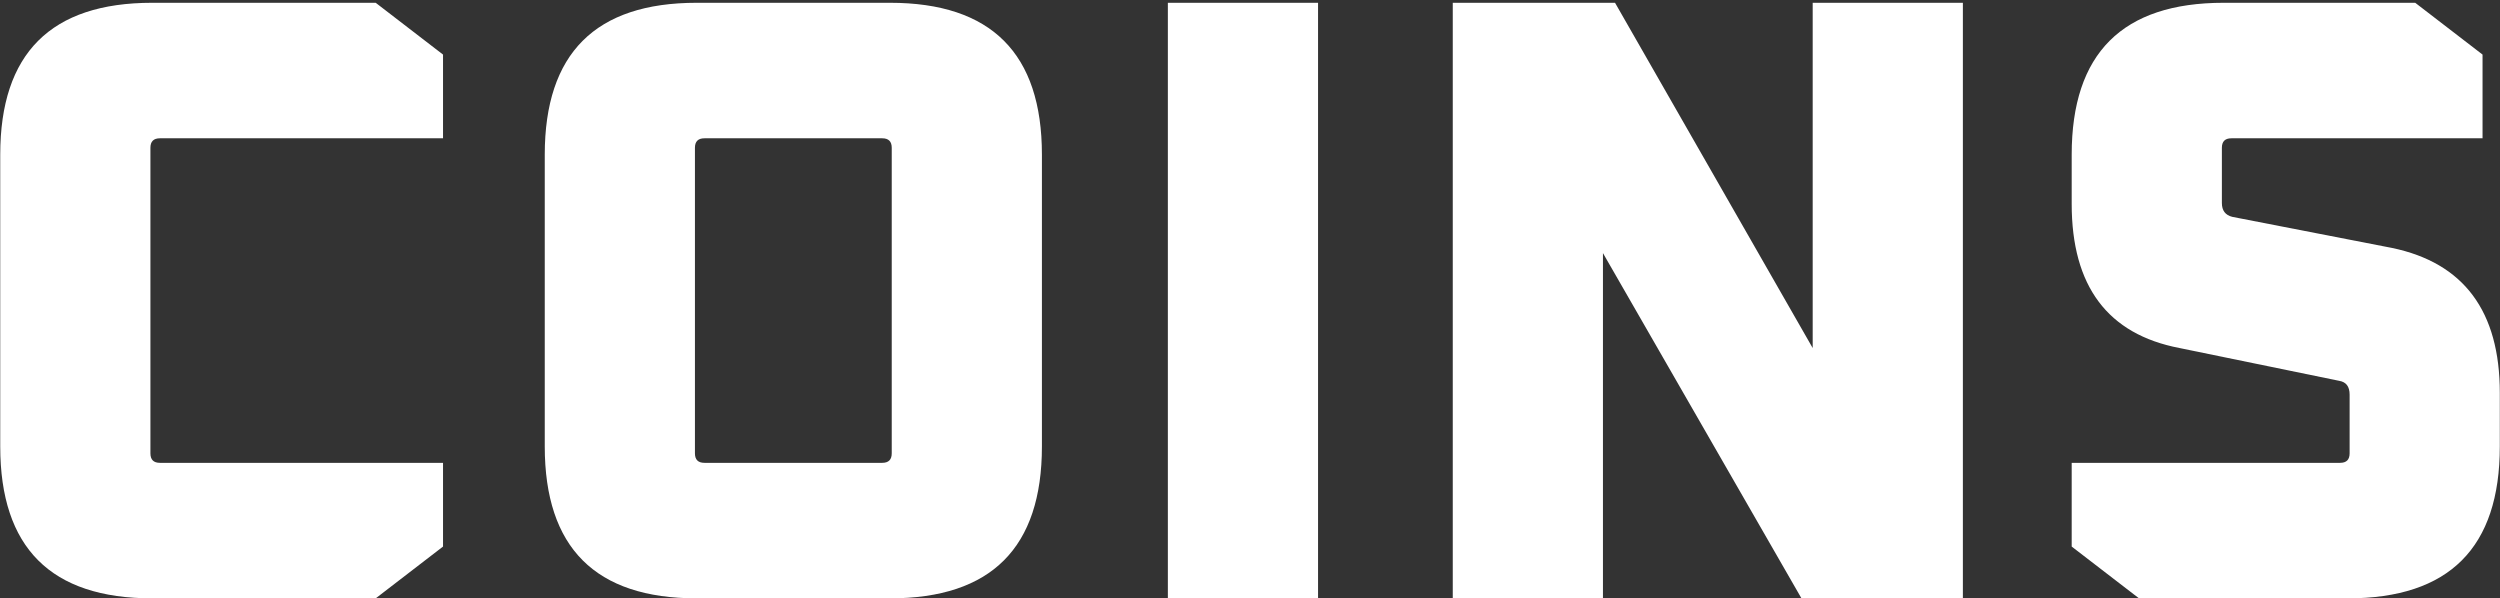 <?xml version="1.0" encoding="UTF-8"?> <svg xmlns="http://www.w3.org/2000/svg" width="727" height="174" viewBox="0 0 727 174" fill="none"><rect x="0" y="0" width="727" height="174" fill="#333333" stroke="none"/><path d="M0.068 129.824V44.986C0.068 15.535 14.793 0.81 44.244 0.81H109.253L128.831 15.87V40.217H46.503C44.662 40.217 43.742 41.137 43.742 42.978V131.832C43.742 133.673 44.662 134.593 46.503 134.593H128.831V158.94L109.253 174H44.244C14.793 174 0.068 159.275 0.068 129.824ZM158.414 129.824V44.986C158.414 15.535 173.139 0.81 202.59 0.81H258.814C288.264 0.81 302.99 15.535 302.99 44.986V129.824C302.99 159.275 288.264 174 258.814 174H202.59C173.139 174 158.414 159.275 158.414 129.824ZM202.088 131.832C202.088 133.673 203.008 134.593 204.849 134.593H256.555C258.395 134.593 259.316 133.673 259.316 131.832V42.978C259.316 41.137 258.395 40.217 256.555 40.217H204.849C203.008 40.217 202.088 41.137 202.088 42.978V131.832ZM339.614 174V0.81H383.288V174H339.614ZM422.464 174V0.81H469.652L527.131 101.21V0.81H570.805V174H523.868L466.138 73.6V174H422.464ZM602.448 158.94V134.593H680.509C682.35 134.593 683.27 133.673 683.27 131.832V114.764C683.27 112.421 682.266 111.083 680.258 110.748L633.823 101.21C612.907 97.194 602.448 83.222 602.448 59.293V44.986C602.448 15.535 617.174 0.81 646.624 0.81H702.346L721.924 15.87V40.217H648.883C647.043 40.217 646.122 41.137 646.122 42.978V59.042C646.122 61.217 647.126 62.556 649.134 63.058L695.569 72.094C716.486 76.445 726.944 90.501 726.944 114.262V129.824C726.944 159.275 712.219 174 682.768 174H622.026L602.448 158.94Z" fill="white"></path></svg> 